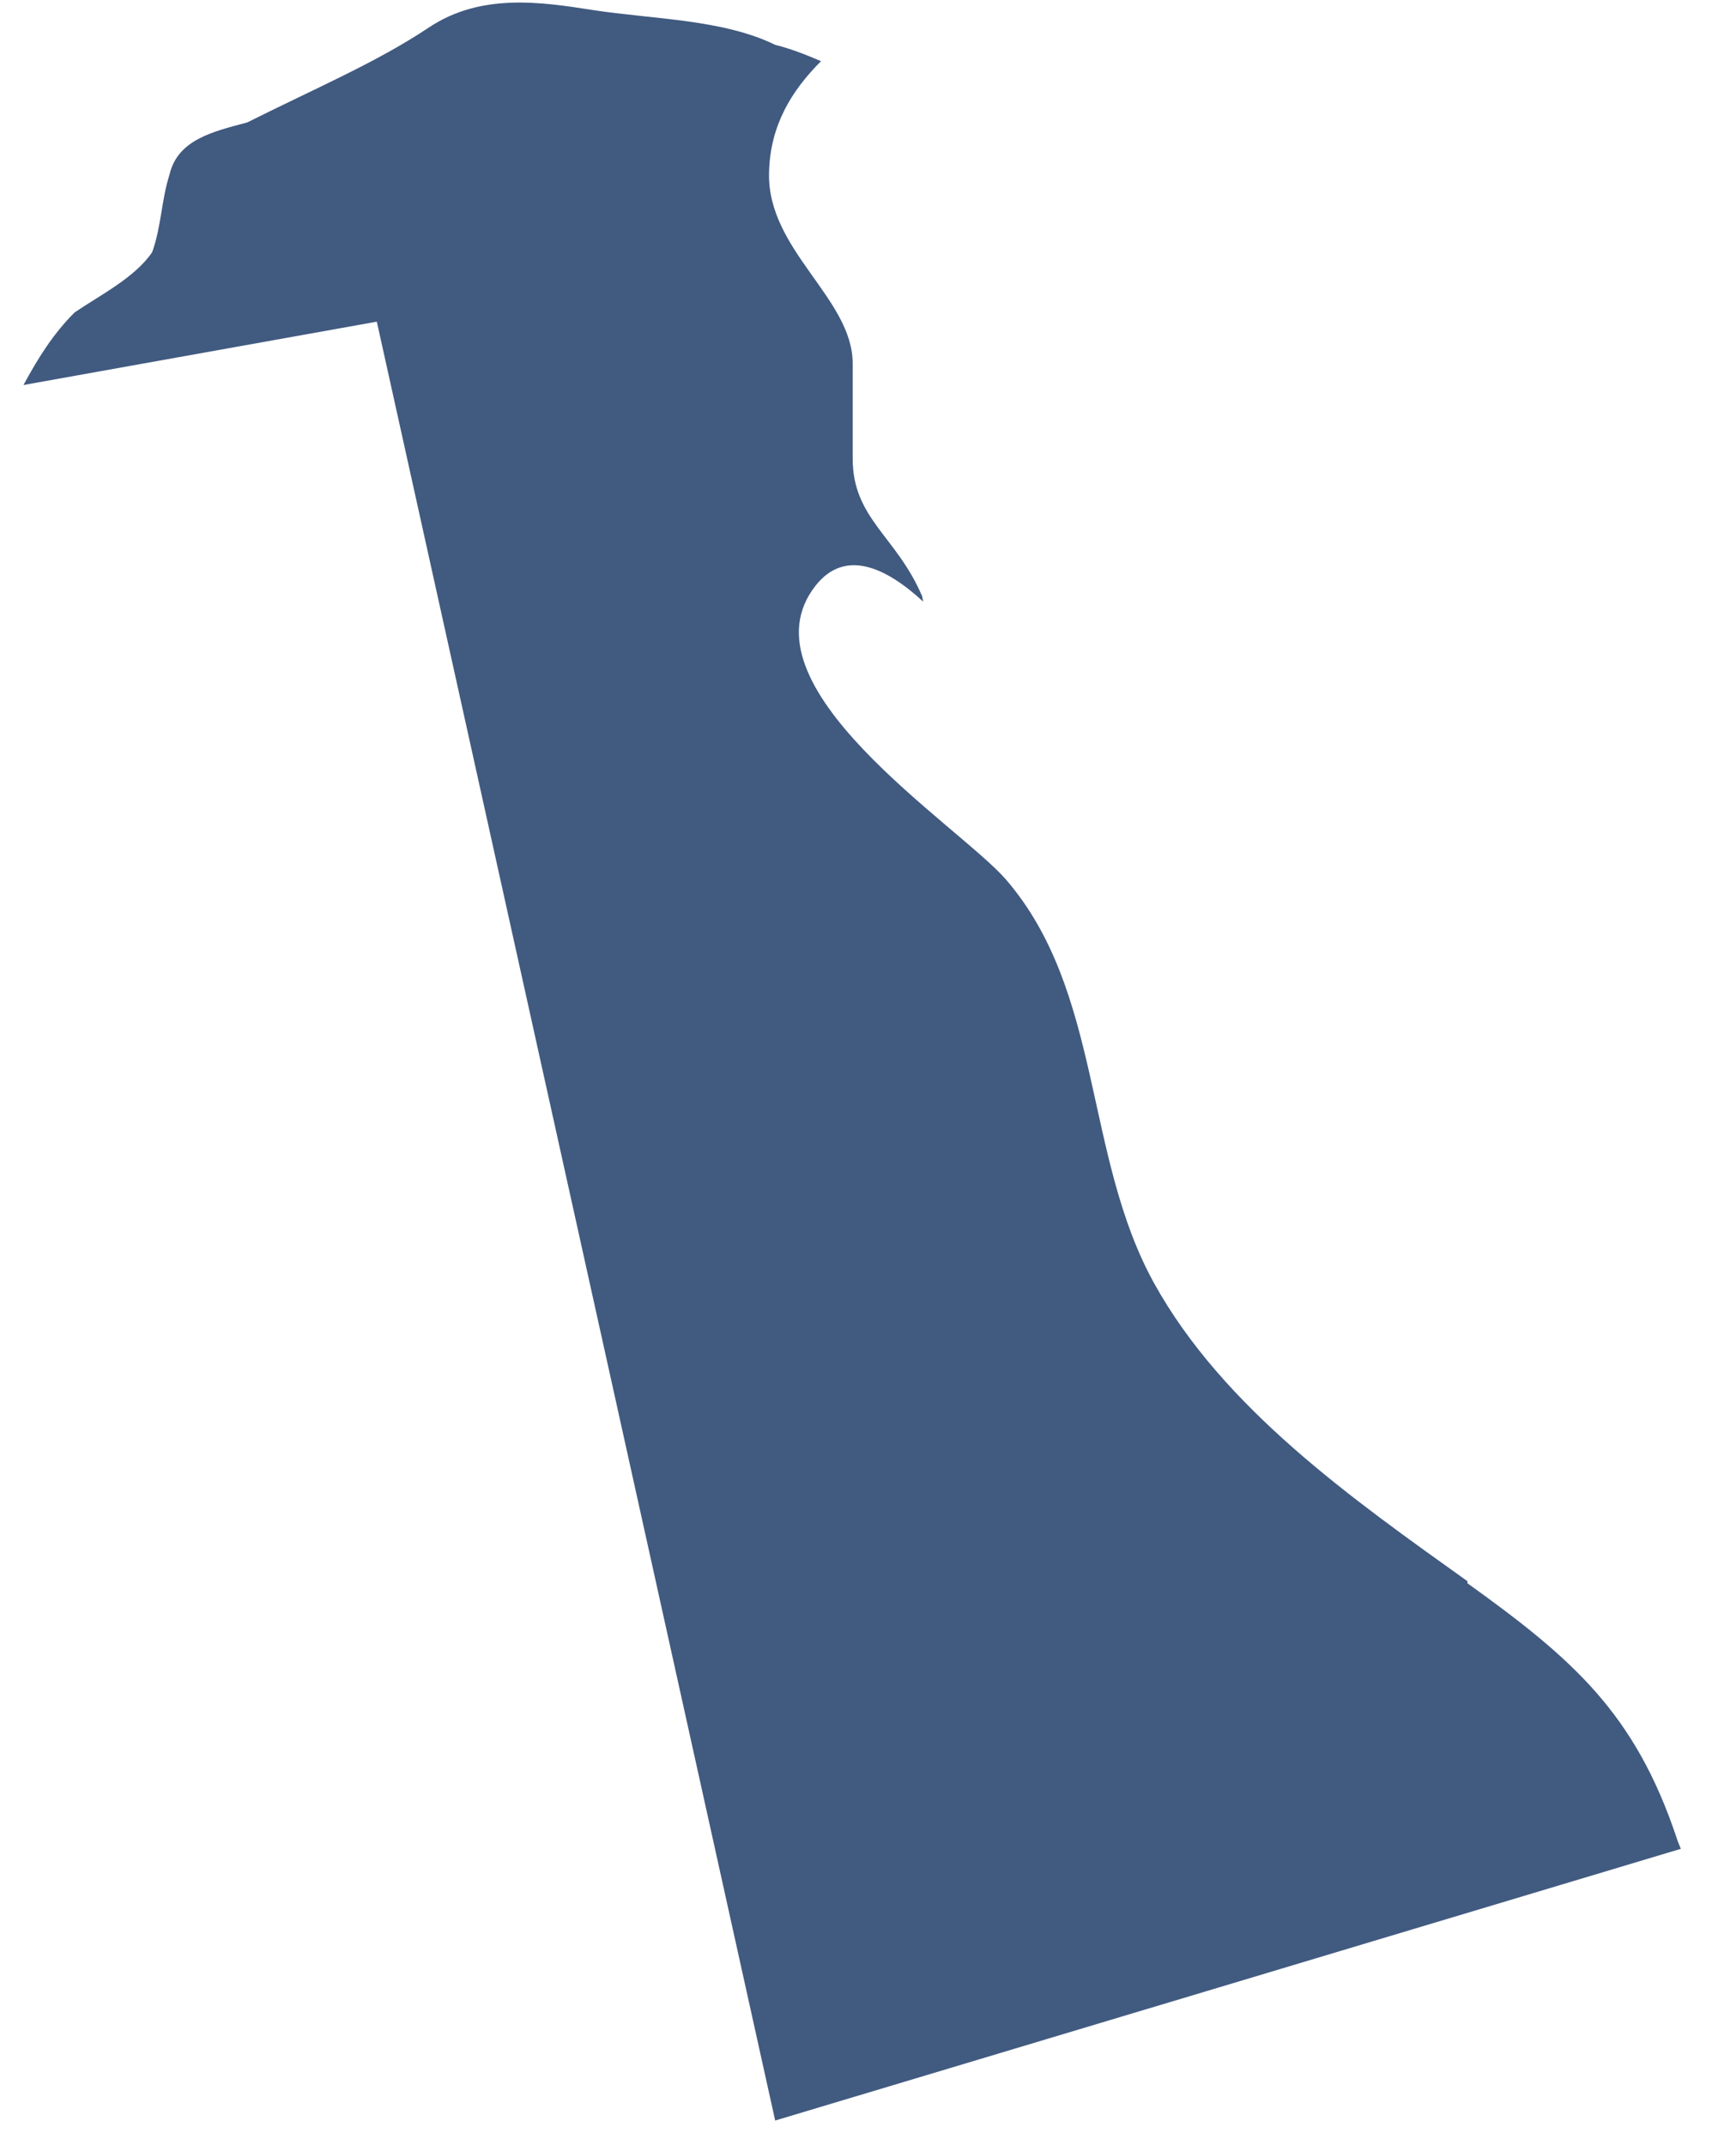 <svg viewBox="0 0 17 21" fill="none" xmlns="http://www.w3.org/2000/svg">
<path d="M14.37 15.479C13.251 14.679 11.98 13.789 11.3 12.559C10.611 11.309 10.8 9.709 9.85 8.609C9.39 8.079 7.21 6.709 7.99 5.729C8.27 5.379 8.66 5.539 9.04 5.889C9.04 5.869 9.031 5.859 9.031 5.839C8.781 5.249 8.35 5.079 8.35 4.489V3.559C8.35 2.919 7.511 2.449 7.531 1.689C7.541 1.229 7.75 0.889 8.04 0.599C7.9 0.539 7.751 0.479 7.591 0.439C7.081 0.189 6.4 0.189 5.81 0.099C5.3 0.019 4.71 -0.071 4.2 0.269C3.691 0.609 3.1 0.859 2.42 1.199C2.08 1.289 1.74 1.369 1.66 1.709C1.58 1.959 1.58 2.219 1.49 2.469C1.32 2.719 0.98 2.889 0.73 3.059C0.52 3.269 0.37 3.509 0.23 3.769L3.69 3.149L7.591 20.759L16.46 18.099C16.46 18.099 16.43 18.029 16.421 17.999C16.011 16.769 15.4 16.239 14.37 15.499V15.479Z" fill="#415A80"/>
</svg>
